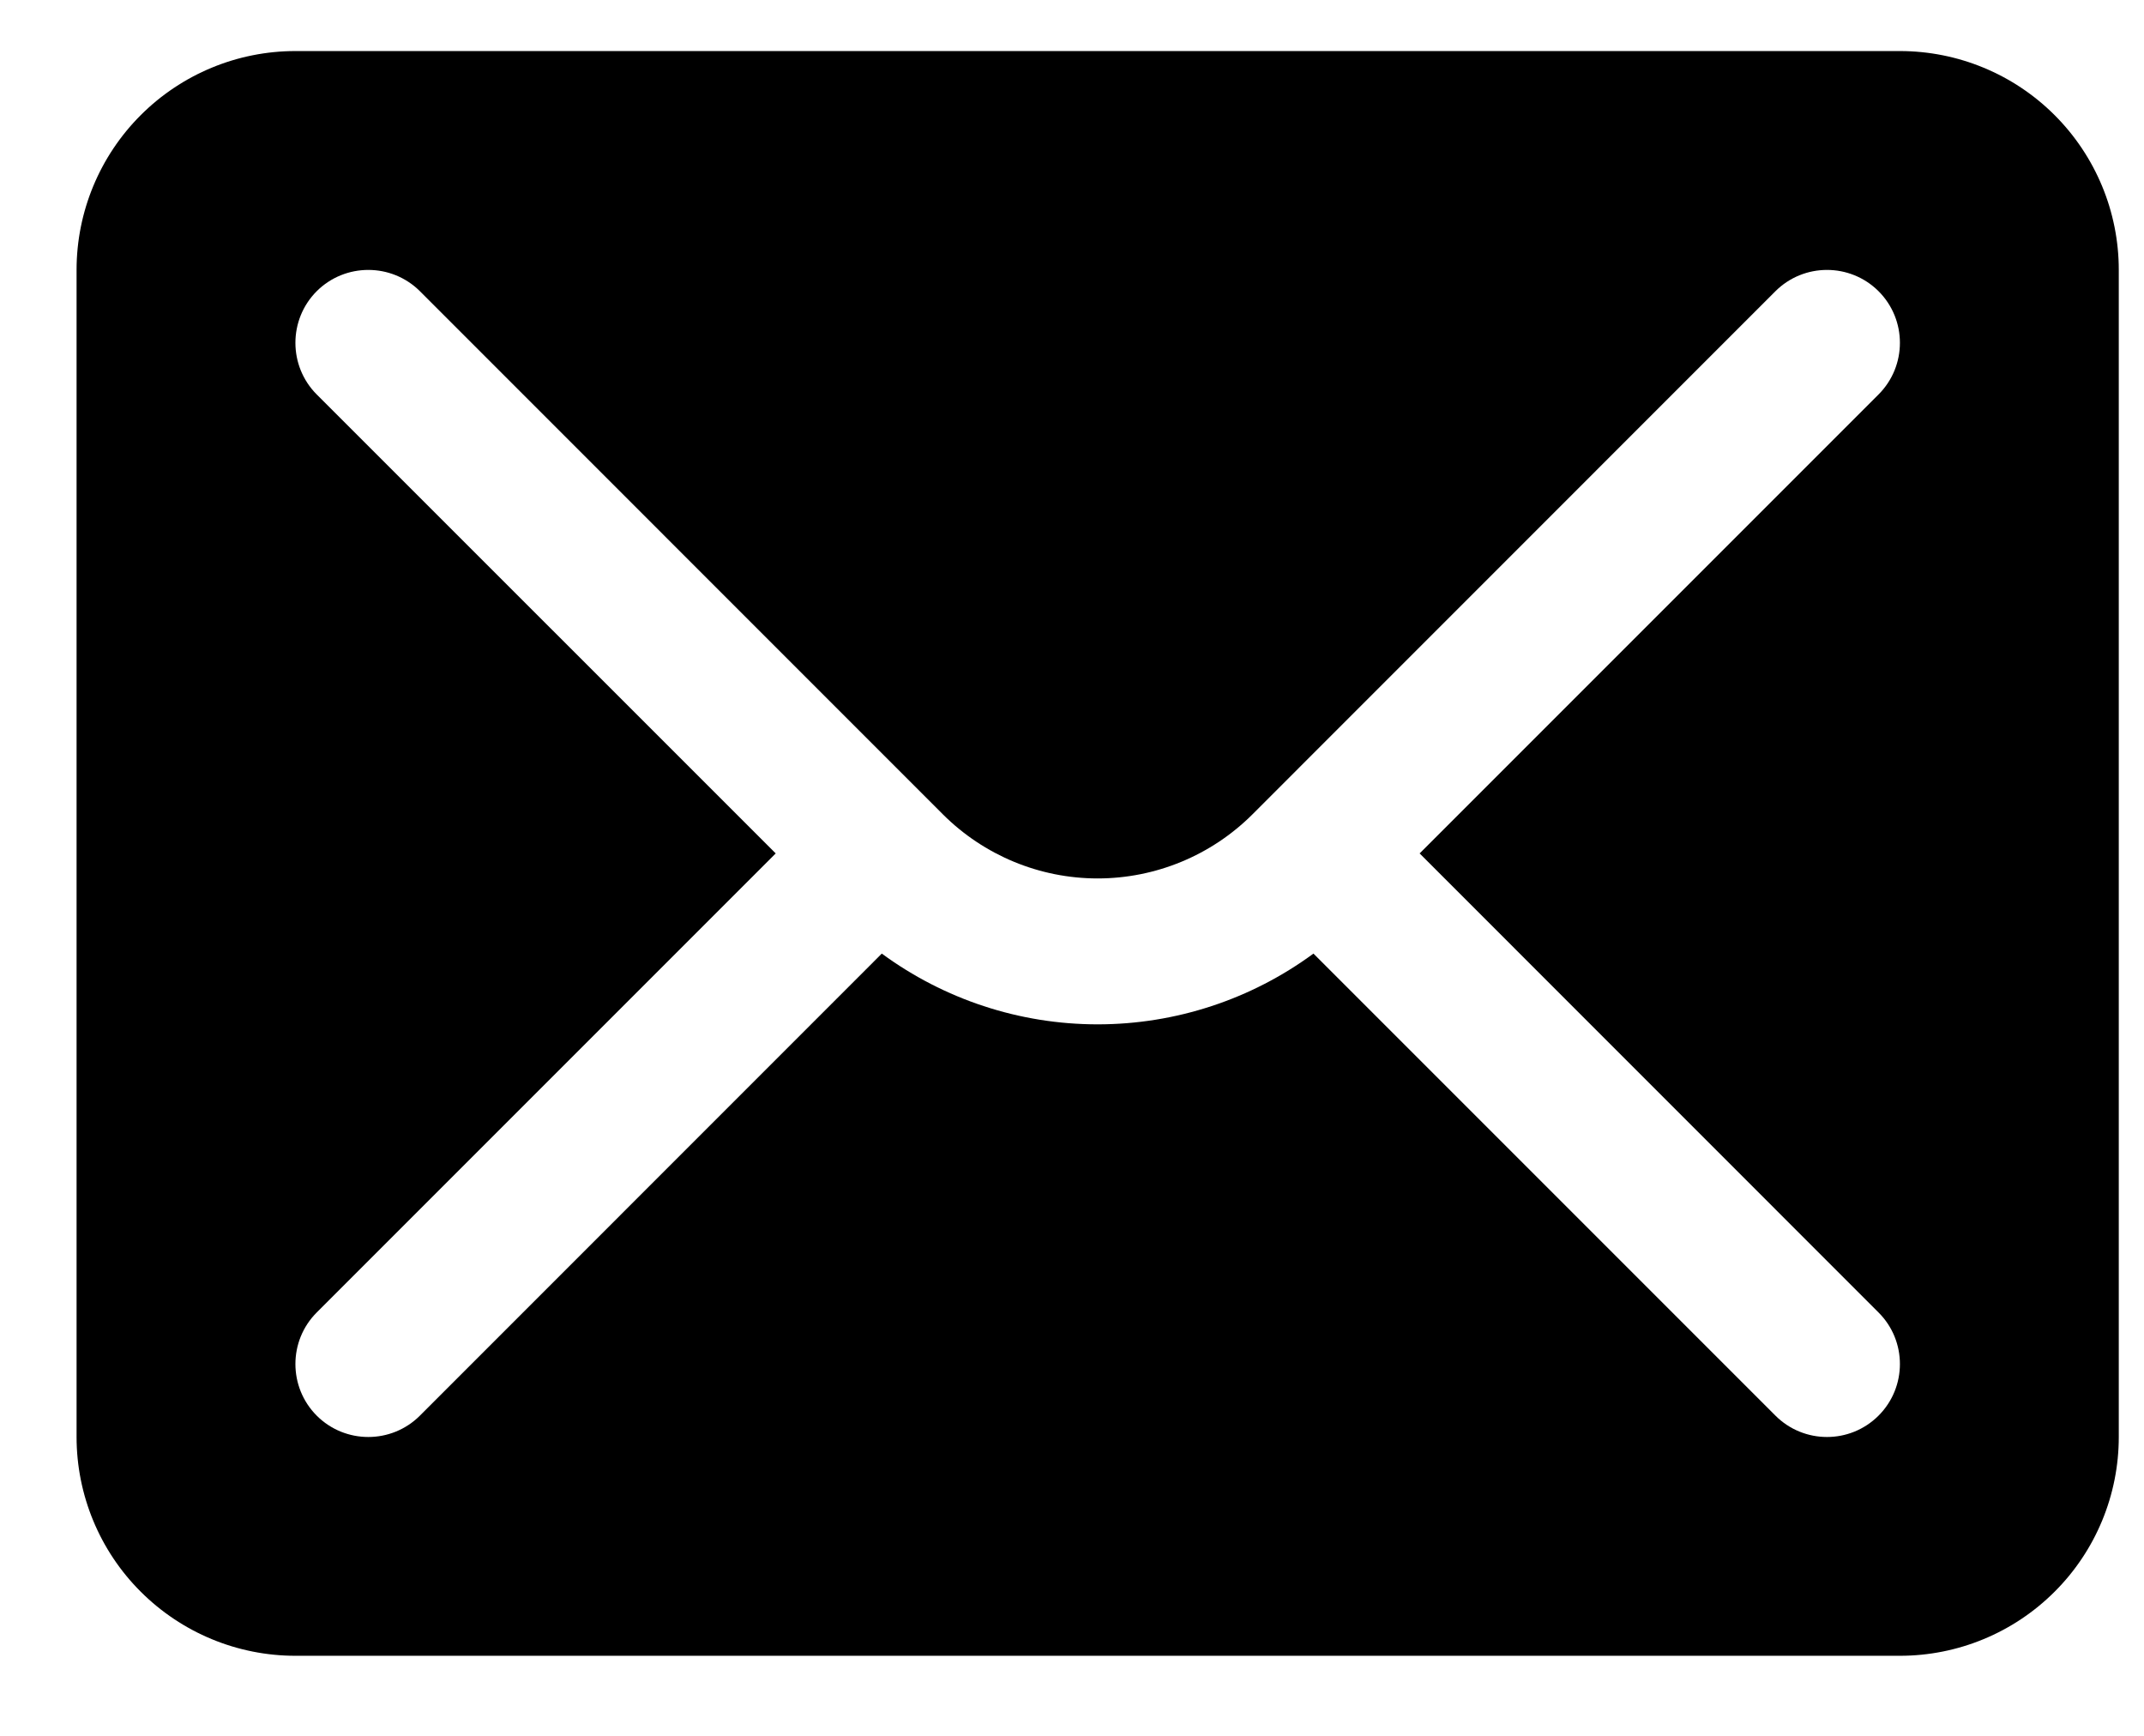 <svg xmlns="http://www.w3.org/2000/svg" width="21" height="17" viewBox="0 0 21 17" fill="none">
    <path fill-rule="evenodd" clip-rule="evenodd"
          d="M20.753 2.643C20.753 2.075 20.527 1.53 20.125 1.128C19.723 0.726 19.178 0.5 18.609 0.5C15.15 0.5 6.353 0.5 2.893 0.5C2.325 0.5 1.78 0.726 1.378 1.128C0.976 1.53 0.75 2.075 0.75 2.643V14.073C0.75 14.641 0.976 15.187 1.378 15.588C1.78 15.99 2.325 16.216 2.893 16.216H18.609C19.178 16.216 19.723 15.99 20.125 15.588C20.527 15.187 20.753 14.641 20.753 14.073V2.643ZM13.905 8.358L18.4 3.863C18.679 3.584 18.679 3.131 18.4 2.852C18.121 2.574 17.669 2.574 17.39 2.852C17.39 2.852 14.379 5.863 12.267 7.976C11.865 8.377 11.32 8.603 10.751 8.603C10.183 8.603 9.638 8.377 9.236 7.976C7.123 5.863 4.113 2.852 4.113 2.852C3.834 2.574 3.381 2.574 3.102 2.852C2.824 3.131 2.824 3.584 3.102 3.863L7.598 8.358L3.102 12.854C2.824 13.132 2.824 13.585 3.102 13.864C3.381 14.143 3.834 14.143 4.113 13.864L8.637 9.339C9.247 9.787 9.986 10.032 10.751 10.032C11.516 10.032 12.256 9.787 12.865 9.339L17.39 13.864C17.669 14.143 18.121 14.143 18.4 13.864C18.679 13.585 18.679 13.132 18.4 12.854L13.905 8.358Z"
          fill="black" />
</svg>